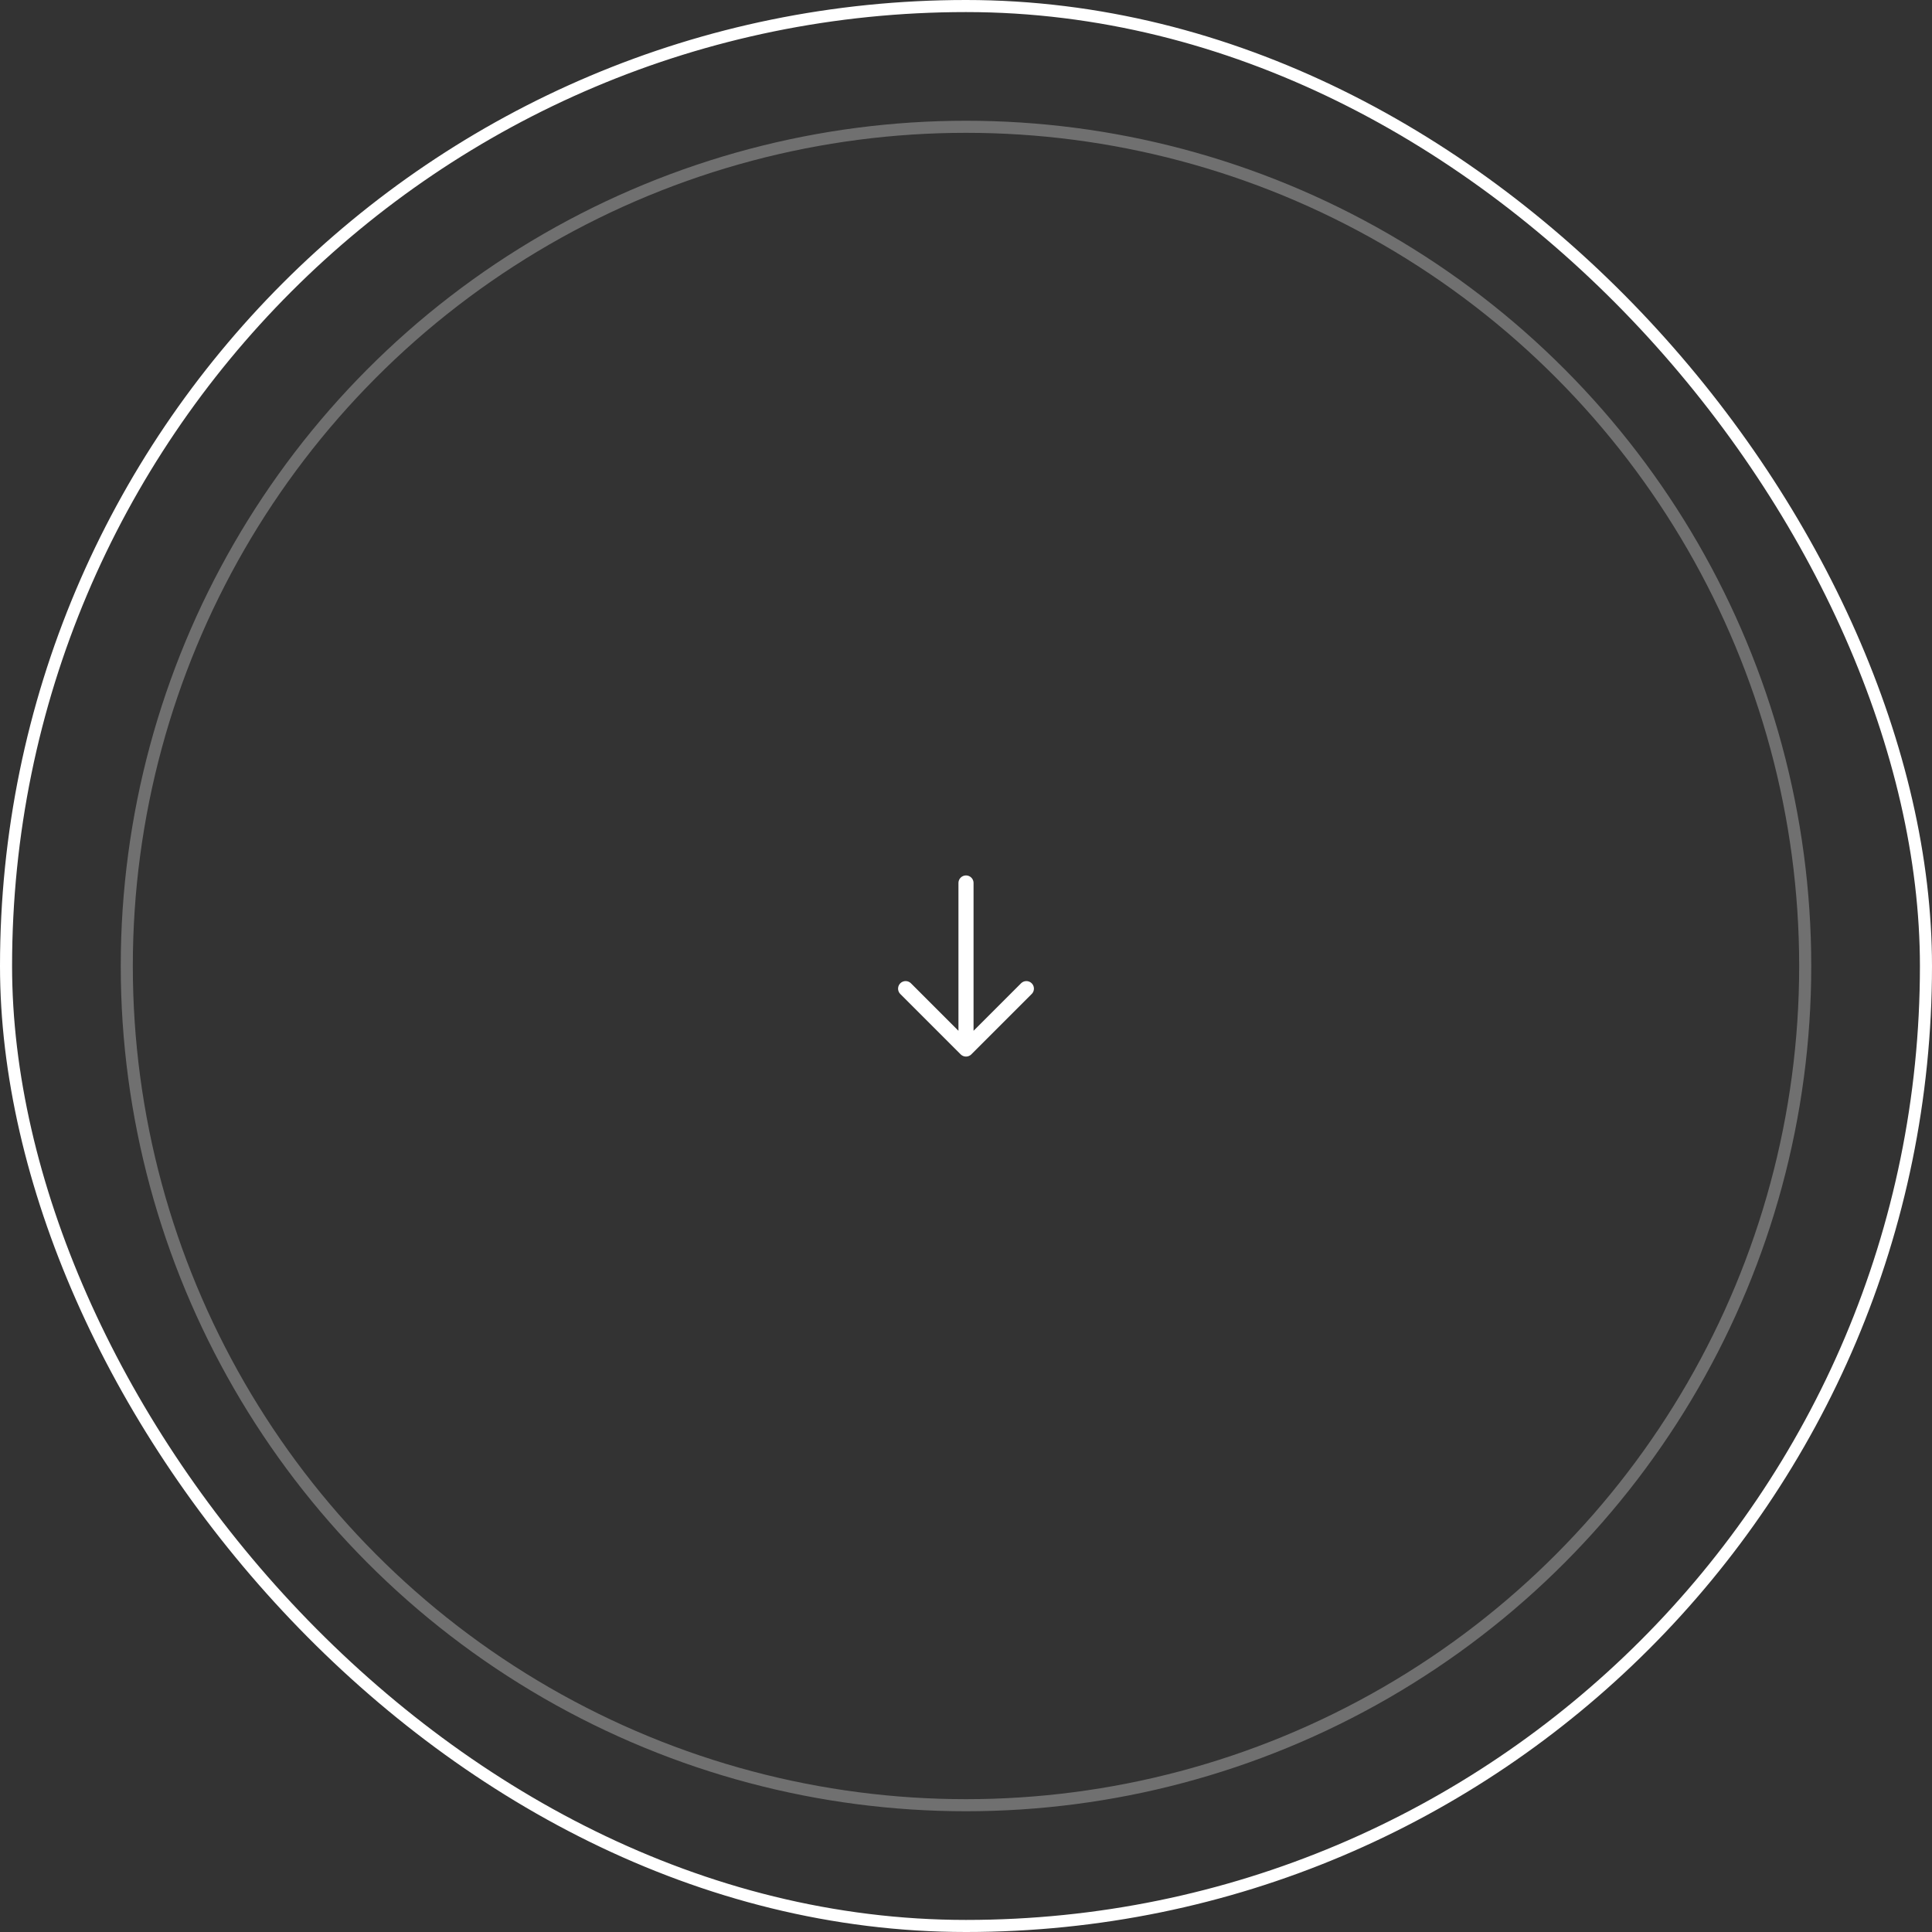 <svg width="160" height="160" viewBox="0 0 160 160" fill="none" xmlns="http://www.w3.org/2000/svg"><rect x="0" y="0" width="160" height="160" fill="#333333" stroke="none"/><path d="M80 86.25V73.125m-5 8.75l5 5 5-5" stroke="#fff" stroke-width="1.25" stroke-linecap="round" stroke-linejoin="round"/><circle opacity=".3" cx="80" cy="80" r="69.5" stroke="#fff"/><rect x=".5" y=".5" width="159" height="159" rx="79.5" stroke="#fff"/></svg>